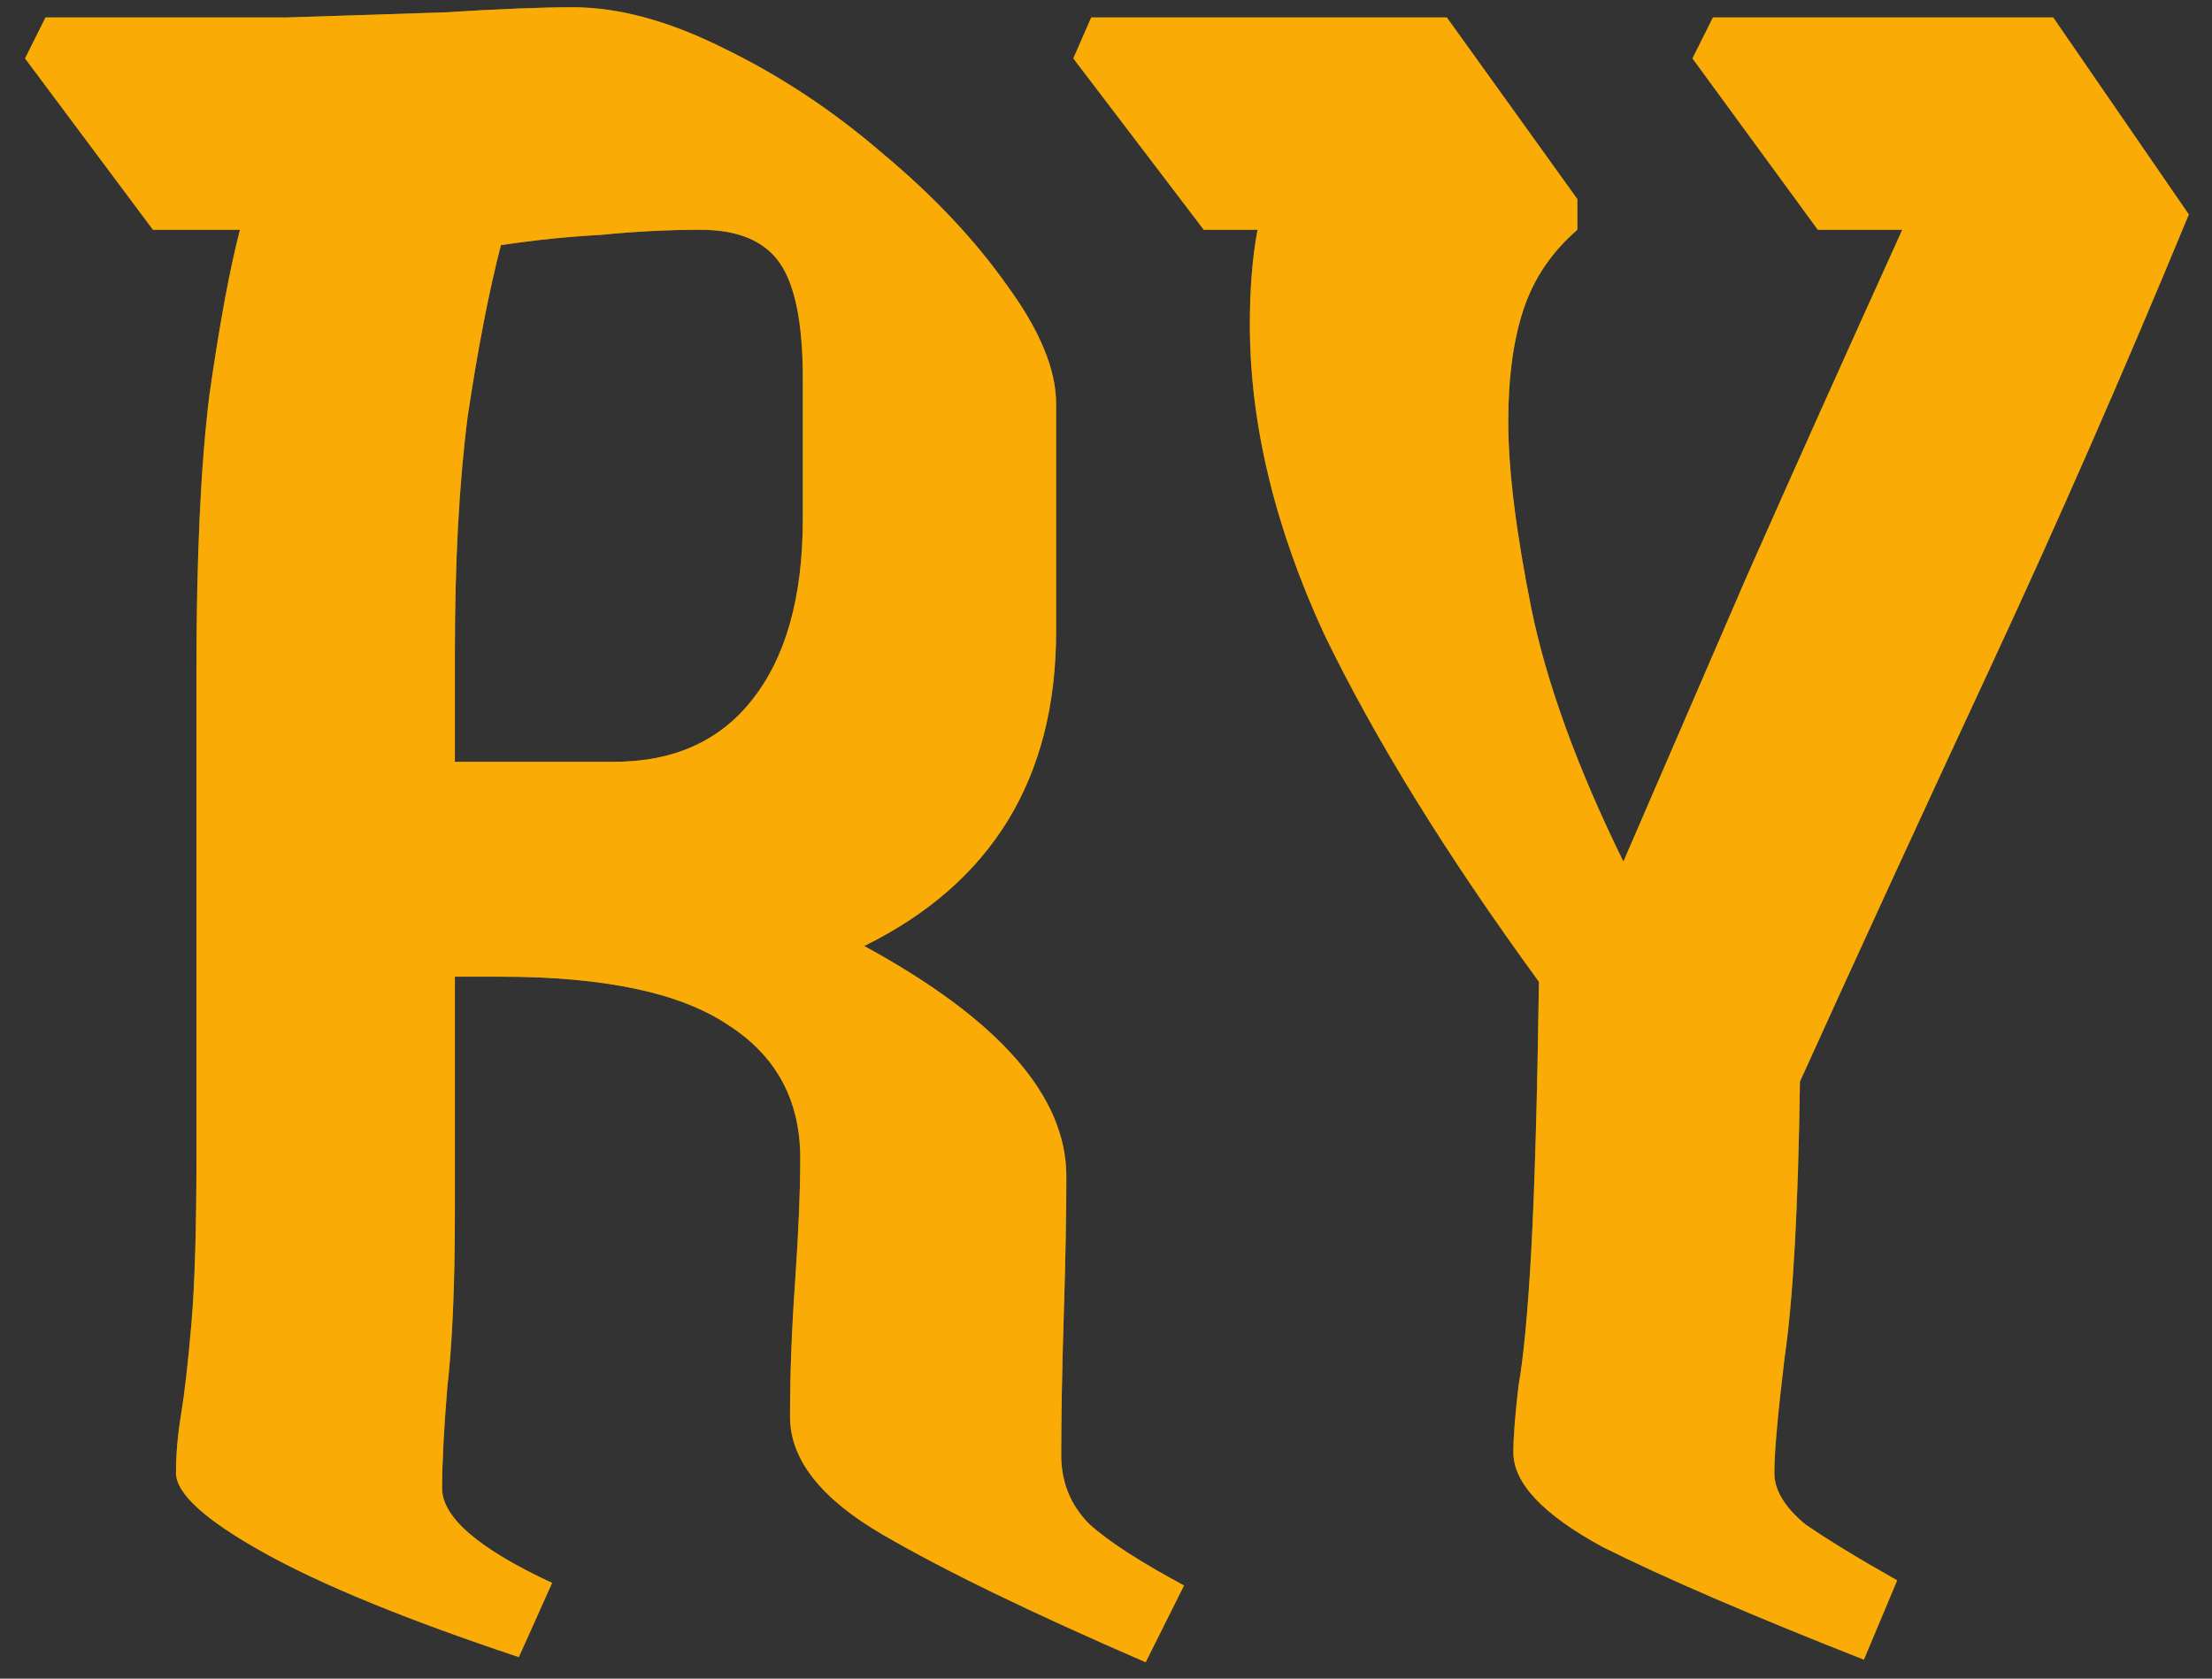 <svg width="83" height="63" viewBox="0 0 83 63" fill="none" xmlns="http://www.w3.org/2000/svg">
<rect x="0" y="0" width="83" height="63" fill="#333333" stroke="none"/>
<path d="M19.468 62.192C15.244 60.784 12.044 59.472 9.868 58.256C7.692 57.04 6.604 56.048 6.604 55.28C6.604 54.576 6.668 53.84 6.796 53.072C6.924 52.304 7.052 51.184 7.18 49.712C7.308 48.24 7.372 46.128 7.372 43.376V25.136C7.372 20.912 7.532 17.488 7.852 14.864C8.236 12.176 8.62 10.096 9.004 8.624H5.74L0.94 2.192L1.708 0.656H10.732C12.716 0.592 14.7 0.528 16.684 0.464C18.732 0.336 20.332 0.272 21.484 0.272C23.212 0.272 25.1 0.784 27.148 1.808C29.26 2.832 31.244 4.144 33.1 5.744C35.02 7.344 36.588 9.008 37.804 10.736C39.02 12.4 39.628 13.872 39.628 15.152V23.696C39.628 29.2 37.228 33.136 32.428 35.504C37.484 38.256 40.012 41.136 40.012 44.144C40.012 45.552 39.98 47.28 39.916 49.328C39.852 51.376 39.82 53.136 39.82 54.608C39.82 55.632 40.172 56.496 40.876 57.2C41.58 57.84 42.764 58.608 44.428 59.504L42.988 62.384C38.7 60.528 35.404 58.928 33.1 57.584C30.796 56.24 29.644 54.768 29.644 53.168C29.644 51.568 29.708 49.872 29.836 48.08C29.964 46.224 30.028 44.688 30.028 43.472C30.028 41.296 29.132 39.632 27.34 38.48C25.548 37.264 22.7 36.656 18.796 36.656H17.068V45.488C17.068 48.24 16.972 50.448 16.78 52.112C16.652 53.712 16.588 54.96 16.588 55.856C16.588 56.944 17.964 58.128 20.716 59.408L19.468 62.192ZM26.284 8.624C25.068 8.624 23.82 8.688 22.54 8.816C21.324 8.88 20.076 9.008 18.796 9.2C18.348 10.928 17.932 13.072 17.548 15.632C17.228 18.128 17.068 21.072 17.068 24.464V28.592H23.02C25.26 28.592 26.988 27.824 28.204 26.288C29.484 24.688 30.124 22.416 30.124 19.472V14.192C30.124 12.144 29.836 10.704 29.26 9.872C28.684 9.04 27.692 8.624 26.284 8.624ZM69.938 62.288C65.714 60.624 62.45 59.216 60.146 58.064C57.906 56.848 56.786 55.664 56.786 54.512C56.786 53.936 56.85 53.104 56.978 52.016C57.17 50.928 57.33 49.232 57.458 46.928C57.586 44.56 57.682 41.2 57.746 36.848C54.29 32.112 51.602 27.76 49.682 23.792C47.826 19.76 46.898 15.888 46.898 12.176C46.898 10.832 46.994 9.648 47.186 8.624H45.17L40.274 2.192L40.946 0.656H54.29L59.186 7.472V8.624C58.226 9.456 57.554 10.448 57.17 11.6C56.786 12.752 56.594 14.16 56.594 15.824C56.594 17.616 56.882 19.952 57.458 22.832C58.034 25.648 59.186 28.816 60.914 32.336C62.322 29.072 63.858 25.52 65.522 21.68C67.25 17.776 69.202 13.424 71.378 8.624H68.21L63.506 2.192L64.274 0.656H77.042L82.13 8.048C79.698 13.936 77.202 19.632 74.642 25.136C72.082 30.64 69.714 35.792 67.538 40.592C67.474 45.328 67.282 48.784 66.962 50.96C66.706 53.072 66.578 54.512 66.578 55.28C66.578 55.92 66.962 56.56 67.73 57.2C68.562 57.776 69.714 58.48 71.186 59.312L69.938 62.288Z" fill="#F7FF00"/>
<path d="M19.468 62.192C15.244 60.784 12.044 59.472 9.868 58.256C7.692 57.04 6.604 56.048 6.604 55.28C6.604 54.576 6.668 53.84 6.796 53.072C6.924 52.304 7.052 51.184 7.18 49.712C7.308 48.24 7.372 46.128 7.372 43.376V25.136C7.372 20.912 7.532 17.488 7.852 14.864C8.236 12.176 8.62 10.096 9.004 8.624H5.74L0.94 2.192L1.708 0.656H10.732C12.716 0.592 14.7 0.528 16.684 0.464C18.732 0.336 20.332 0.272 21.484 0.272C23.212 0.272 25.1 0.784 27.148 1.808C29.26 2.832 31.244 4.144 33.1 5.744C35.02 7.344 36.588 9.008 37.804 10.736C39.02 12.4 39.628 13.872 39.628 15.152V23.696C39.628 29.2 37.228 33.136 32.428 35.504C37.484 38.256 40.012 41.136 40.012 44.144C40.012 45.552 39.98 47.28 39.916 49.328C39.852 51.376 39.82 53.136 39.82 54.608C39.82 55.632 40.172 56.496 40.876 57.2C41.58 57.84 42.764 58.608 44.428 59.504L42.988 62.384C38.7 60.528 35.404 58.928 33.1 57.584C30.796 56.24 29.644 54.768 29.644 53.168C29.644 51.568 29.708 49.872 29.836 48.08C29.964 46.224 30.028 44.688 30.028 43.472C30.028 41.296 29.132 39.632 27.34 38.48C25.548 37.264 22.7 36.656 18.796 36.656H17.068V45.488C17.068 48.24 16.972 50.448 16.78 52.112C16.652 53.712 16.588 54.96 16.588 55.856C16.588 56.944 17.964 58.128 20.716 59.408L19.468 62.192ZM26.284 8.624C25.068 8.624 23.82 8.688 22.54 8.816C21.324 8.88 20.076 9.008 18.796 9.2C18.348 10.928 17.932 13.072 17.548 15.632C17.228 18.128 17.068 21.072 17.068 24.464V28.592H23.02C25.26 28.592 26.988 27.824 28.204 26.288C29.484 24.688 30.124 22.416 30.124 19.472V14.192C30.124 12.144 29.836 10.704 29.26 9.872C28.684 9.04 27.692 8.624 26.284 8.624ZM69.938 62.288C65.714 60.624 62.45 59.216 60.146 58.064C57.906 56.848 56.786 55.664 56.786 54.512C56.786 53.936 56.85 53.104 56.978 52.016C57.17 50.928 57.33 49.232 57.458 46.928C57.586 44.56 57.682 41.2 57.746 36.848C54.29 32.112 51.602 27.76 49.682 23.792C47.826 19.76 46.898 15.888 46.898 12.176C46.898 10.832 46.994 9.648 47.186 8.624H45.17L40.274 2.192L40.946 0.656H54.29L59.186 7.472V8.624C58.226 9.456 57.554 10.448 57.17 11.6C56.786 12.752 56.594 14.16 56.594 15.824C56.594 17.616 56.882 19.952 57.458 22.832C58.034 25.648 59.186 28.816 60.914 32.336C62.322 29.072 63.858 25.52 65.522 21.68C67.25 17.776 69.202 13.424 71.378 8.624H68.21L63.506 2.192L64.274 0.656H77.042L82.13 8.048C79.698 13.936 77.202 19.632 74.642 25.136C72.082 30.64 69.714 35.792 67.538 40.592C67.474 45.328 67.282 48.784 66.962 50.96C66.706 53.072 66.578 54.512 66.578 55.28C66.578 55.92 66.962 56.56 67.73 57.2C68.562 57.776 69.714 58.48 71.186 59.312L69.938 62.288Z" fill="#FF0F0F" fill-opacity="0.35"/>
</svg>
